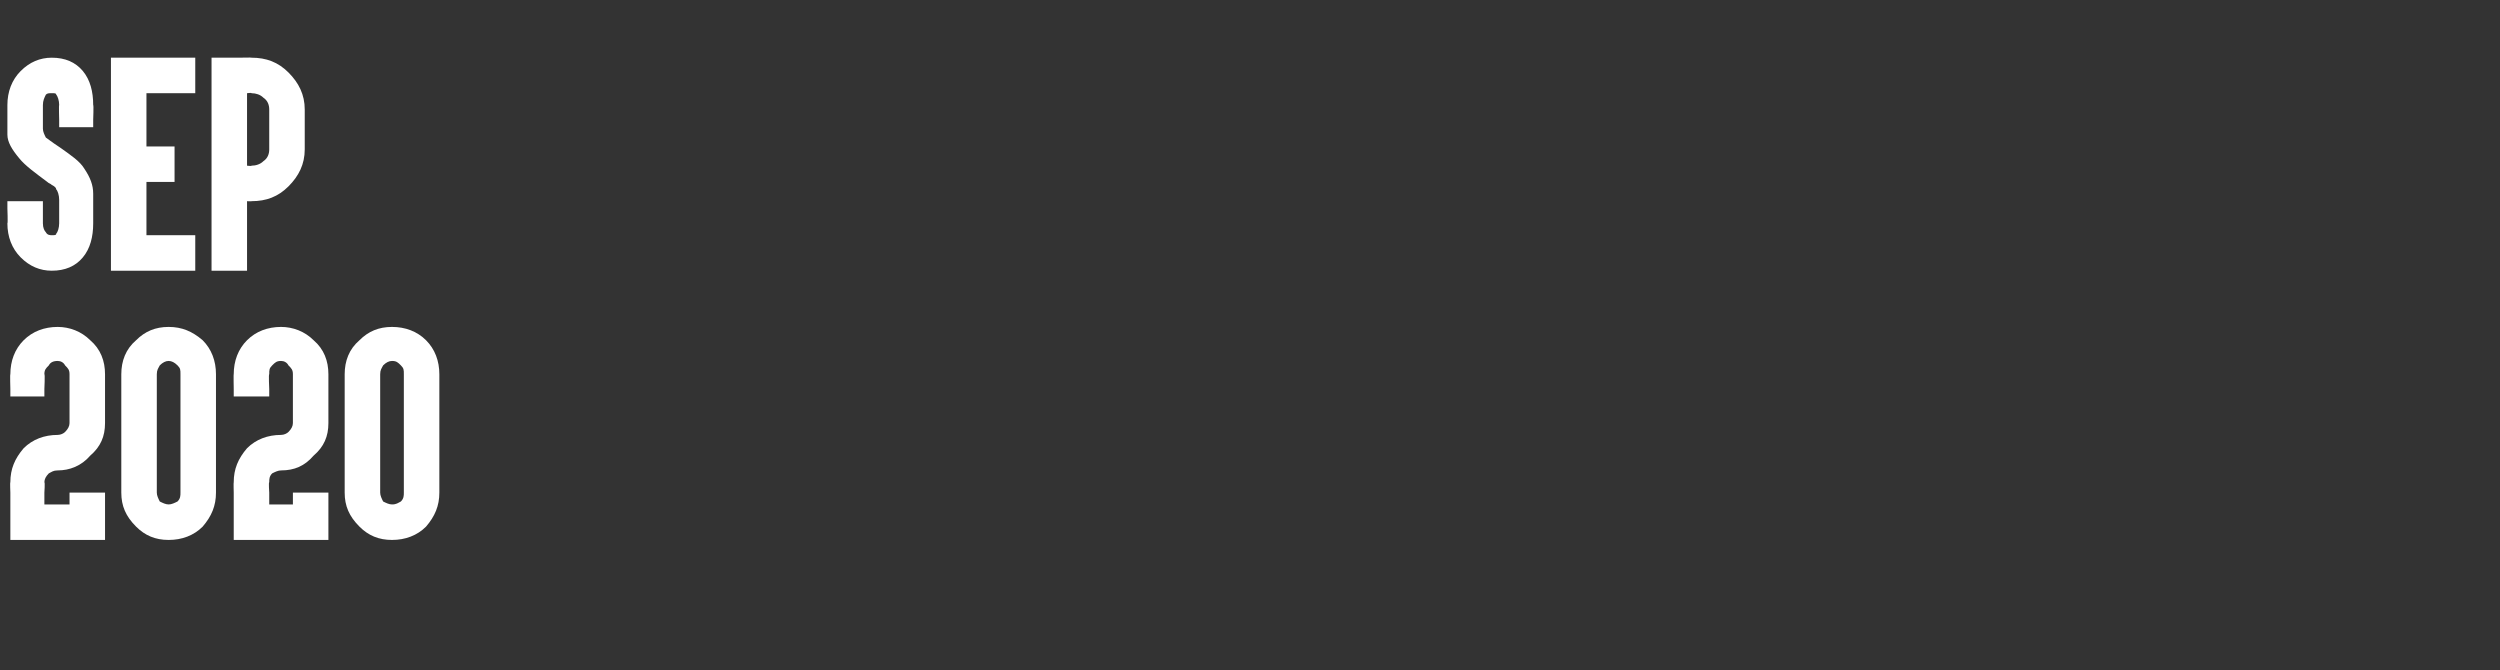 <?xml version="1.0" standalone="no"?><!DOCTYPE svg PUBLIC "-//W3C//DTD SVG 1.1//EN" "http://www.w3.org/Graphics/SVG/1.1/DTD/svg11.dtd"><svg xmlns="http://www.w3.org/2000/svg" version="1.1" width="169px" height="45.3px" viewBox="0 0 169 45.3"><rect x="0" y="0" width="169" height="45.3" fill="#333333" stroke="none"/><desc>SEP 2020</desc><defs/><g id="Polygon40071"><path d="m6.1 23c.7.6 1 1.4 1 2.3v3.3c0 .9-.3 1.6-1 2.2c-.6.7-1.4 1-2.2 1c-.3 0-.4.1-.6.2c-.2.2-.3.4-.3.6c.05-.01 0 .7 0 .7v.8h1.7v-.8h2.4v3.2H.7v-3.2s-.03-.71 0-.7c0-.9.3-1.6.9-2.3c.6-.6 1.4-.9 2.3-.9c.2 0 .4-.1.5-.2c.2-.2.3-.4.3-.6v-3.3c0-.3-.1-.4-.3-.6c-.1-.2-.3-.3-.5-.3c-.3 0-.5.1-.6.3c-.2.2-.3.3-.3.6c.05-.03 0 1 0 1v.5H.7v-.5s-.03-1.03 0-1c0-.9.3-1.7.9-2.3c.6-.6 1.4-.9 2.3-.9c.8 0 1.6.3 2.2.9zm7.6 0c.6.6.9 1.4.9 2.3v8c0 .9-.3 1.6-.9 2.3c-.6.6-1.4.9-2.3.9c-.9 0-1.6-.3-2.2-.9c-.7-.7-1-1.4-1-2.3v-8c0-.9.3-1.7 1-2.3c.6-.6 1.3-.9 2.2-.9c.9 0 1.6.3 2.3.9zm-2.9 1.7c-.1.2-.2.3-.2.6v8c0 .2.1.4.2.6c.2.1.4.2.6.2c.2 0 .4-.1.6-.2c.2-.2.2-.4.2-.6v-8c0-.3 0-.4-.2-.6c-.2-.2-.4-.3-.6-.3c-.2 0-.4.1-.6.3zM21.2 23c.7.6 1 1.4 1 2.3v3.3c0 .9-.3 1.6-1 2.2c-.6.7-1.3 1-2.2 1c-.2 0-.4.1-.6.2c-.2.2-.2.4-.2.6c-.05-.01 0 .7 0 .7v.8h1.6v-.8h2.4v3.2h-6.4v-3.2s-.02-.71 0-.7c0-.9.3-1.6.9-2.3c.6-.6 1.4-.9 2.3-.9c.2 0 .4-.1.5-.2c.2-.2.3-.4.3-.6v-3.3c0-.3-.1-.4-.3-.6c-.1-.2-.3-.3-.5-.3c-.3 0-.4.1-.6.3c-.2.2-.2.3-.2.6c-.05-.03 0 1 0 1v.5h-2.4v-.5s-.02-1.03 0-1c0-.9.3-1.7.9-2.3c.6-.6 1.4-.9 2.3-.9c.8 0 1.6.3 2.2.9zm7.6 0c.6.6.9 1.4.9 2.3v8c0 .9-.3 1.6-.9 2.3c-.6.6-1.4.9-2.3.9c-.9 0-1.6-.3-2.2-.9c-.7-.7-1-1.4-1-2.3v-8c0-.9.3-1.7 1-2.3c.6-.6 1.3-.9 2.2-.9c.9 0 1.7.3 2.3.9zm-2.9 1.7c-.1.2-.2.3-.2.6v8c0 .2.1.4.2.6c.2.1.4.2.6.2c.3 0 .4-.1.6-.2c.2-.2.2-.4.2-.6v-8c0-.3 0-.4-.2-.6c-.2-.2-.3-.3-.6-.3c-.2 0-.4.1-.6.3z" stroke="none" fill="#fff"/></g><g id="Polygon40070"><path d="m3.5 18.3c-.8 0-1.5-.3-2.1-.9c-.6-.6-.9-1.4-.9-2.3c.04.01 0-1 0-1v-.5h2.4v1.5c0 .3.1.5.2.6c.1.2.3.2.4.2c.2 0 .3 0 .3-.1c.1-.1.2-.4.2-.7v-1.6c0-.3-.1-.6-.2-.7c0-.1-.1-.2-.3-.3c-.1-.1-.2-.1-.3-.2c-.8-.6-1.5-1.1-1.9-1.6c-.5-.6-.8-1.1-.8-1.6v-2c0-.9.3-1.7.9-2.3c.6-.6 1.3-.9 2.1-.9c.9 0 1.6.3 2.1.9c.5.6.7 1.4.7 2.3c.04-.02 0 1 0 1v.5H4v-.5s-.03-1.02 0-1c0-.3-.1-.6-.2-.7c0-.1-.1-.1-.3-.1c-.2 0-.3 0-.4.1c-.1.2-.2.4-.2.7v1.6c0 .2.1.4.2.6c.4.3.7.5 1 .7c.7.5 1.3.9 1.6 1.4c.4.6.6 1.1.6 1.7v2c0 .9-.2 1.7-.7 2.3c-.5.6-1.2.9-2.1.9zm9.1-14.4h.6v2.4H9.9v3.6h1.9v2.4H9.9v3.6h3.3v2.4H7.5V3.9h5.1zm2.2 14.4h-.5V3.9h1.9s.82-.02.8 0c1 0 1.8.3 2.5 1c.7.7 1.1 1.5 1.1 2.5v2.7c0 1-.4 1.8-1.1 2.5c-.7.7-1.5 1-2.5 1c.02.02-.3 0-.3 0v4.7h-1.9zm1.9-7.1s.32.04.3 0c.3 0 .6-.1.8-.3c.3-.2.4-.5.4-.8V7.4c0-.3-.1-.6-.4-.8c-.2-.2-.5-.3-.8-.3c.02-.04-.3 0-.3 0v4.9z" stroke="none" fill="#fff"/></g></svg>